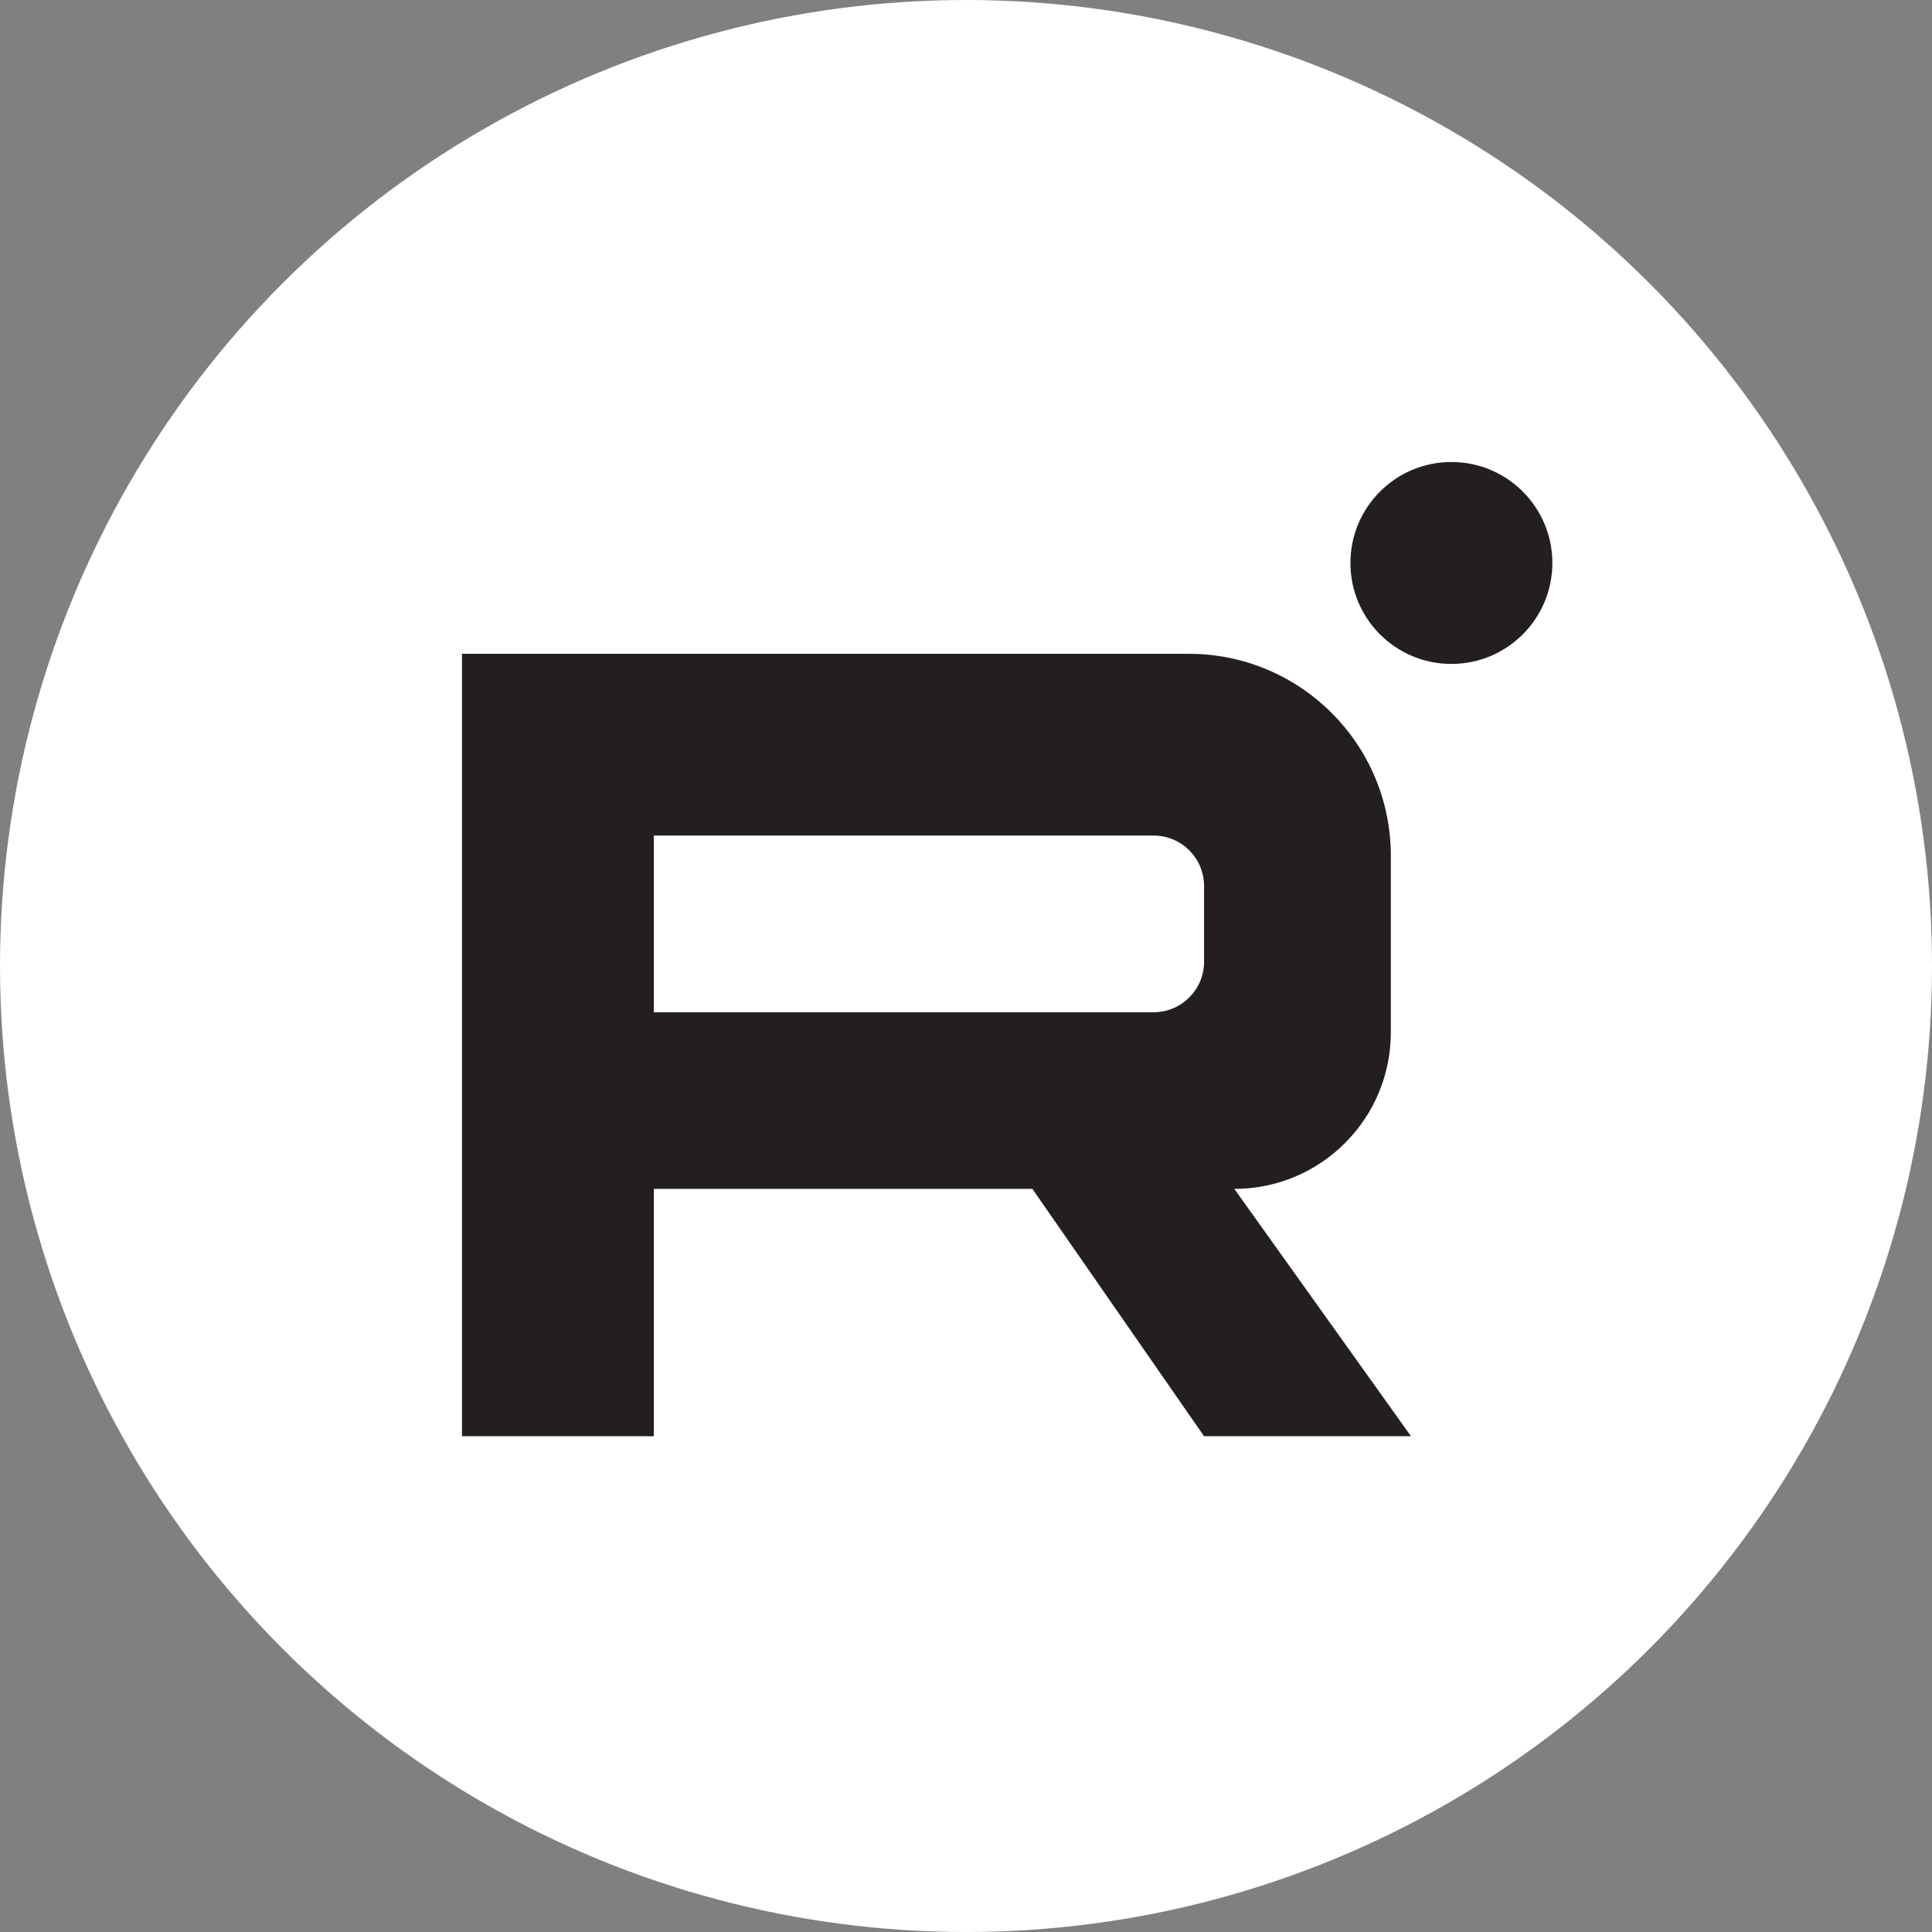 <?xml version="1.0" encoding="UTF-8"?> <svg xmlns="http://www.w3.org/2000/svg" width="46" height="46" viewBox="0 0 46 46" fill="none"><rect x="0" y="0" width="46" height="46" fill="#808080" stroke="none"/><circle cx="23" cy="23" r="23" fill="white"></circle><path fill-rule="evenodd" clip-rule="evenodd" d="M11 34.196V15.567H28.307C30.962 15.567 33.115 17.72 33.115 20.375V24.581C33.115 26.639 31.447 28.307 29.389 28.307V28.307L33.595 34.196H28.668L24.581 28.307H15.567V34.196H11ZM15.567 19.894V24.101H27.466C28.13 24.101 28.668 23.562 28.668 22.899V21.096C28.668 20.432 28.13 19.894 27.466 19.894H15.567Z" fill="#231F20"></path><circle cx="34.557" cy="13.404" r="2.404" fill="#231F20"></circle></svg> 